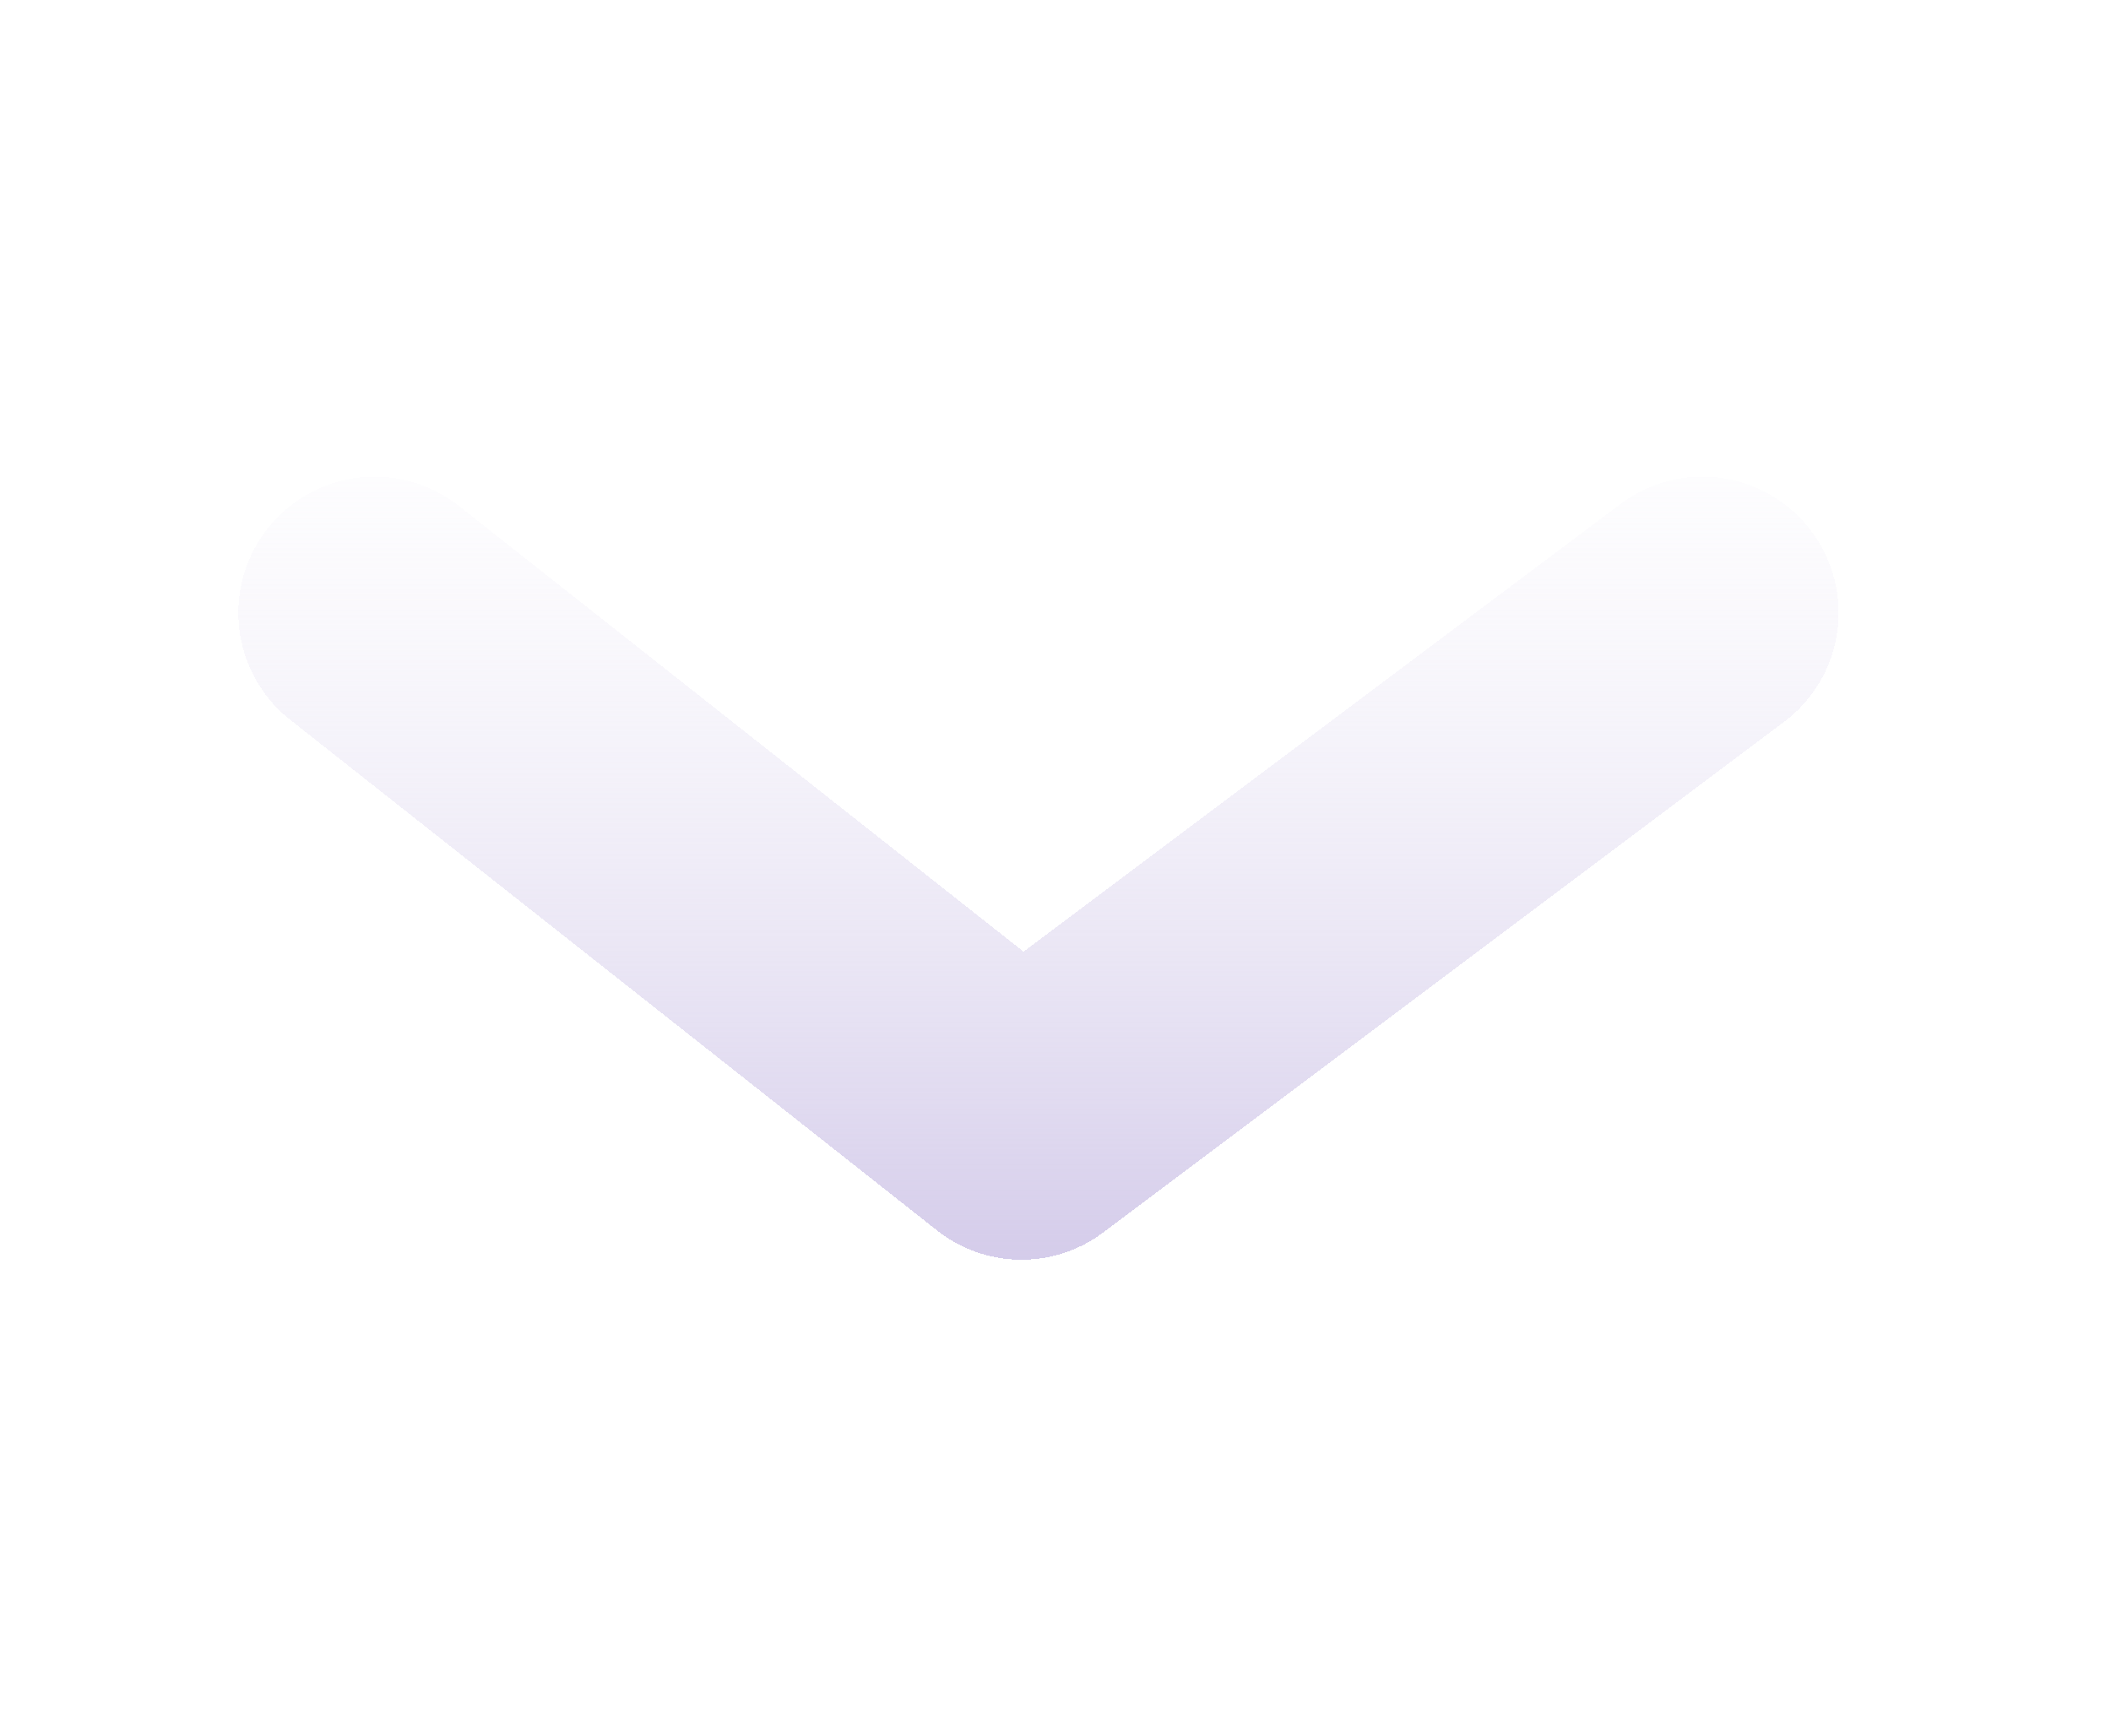 <svg width="62" height="51" viewBox="0 0 62 51" fill="none" xmlns="http://www.w3.org/2000/svg">
<g id="Vector 16" filter="url(#filter0_d_1707_498)">
<path d="M50 14L30 29L11 14" stroke="url(#paint0_linear_1707_498)" stroke-width="8" stroke-linecap="round" stroke-linejoin="round" shape-rendering="crispEdges"/>
</g>
<defs>
<filter id="filter0_d_1707_498" x="-6.1" y="0.9" width="73.2" height="49.2" filterUnits="userSpaceOnUse" color-interpolation-filters="sRGB">
<feFlood flood-opacity="0" result="BackgroundImageFix"/>
<feColorMatrix in="SourceAlpha" type="matrix" values="0 0 0 0 0 0 0 0 0 0 0 0 0 0 0 0 0 0 127 0" result="hardAlpha"/>
<feOffset dy="4"/>
<feGaussianBlur stdDeviation="6.55"/>
<feComposite in2="hardAlpha" operator="out"/>
<feColorMatrix type="matrix" values="0 0 0 0 1 0 0 0 0 1 0 0 0 0 1 0 0 0 0.2 0"/>
<feBlend mode="normal" in2="BackgroundImageFix" result="effect1_dropShadow_1707_498"/>
<feBlend mode="normal" in="SourceGraphic" in2="effect1_dropShadow_1707_498" result="shape"/>
</filter>
<linearGradient id="paint0_linear_1707_498" x1="30.9" y1="37" x2="30.9" y2="6.5" gradientUnits="userSpaceOnUse">
<stop stop-color="#C8BDE4"/>
<stop offset="1" stop-color="white" stop-opacity="0.2"/>
</linearGradient>
</defs>
</svg>

